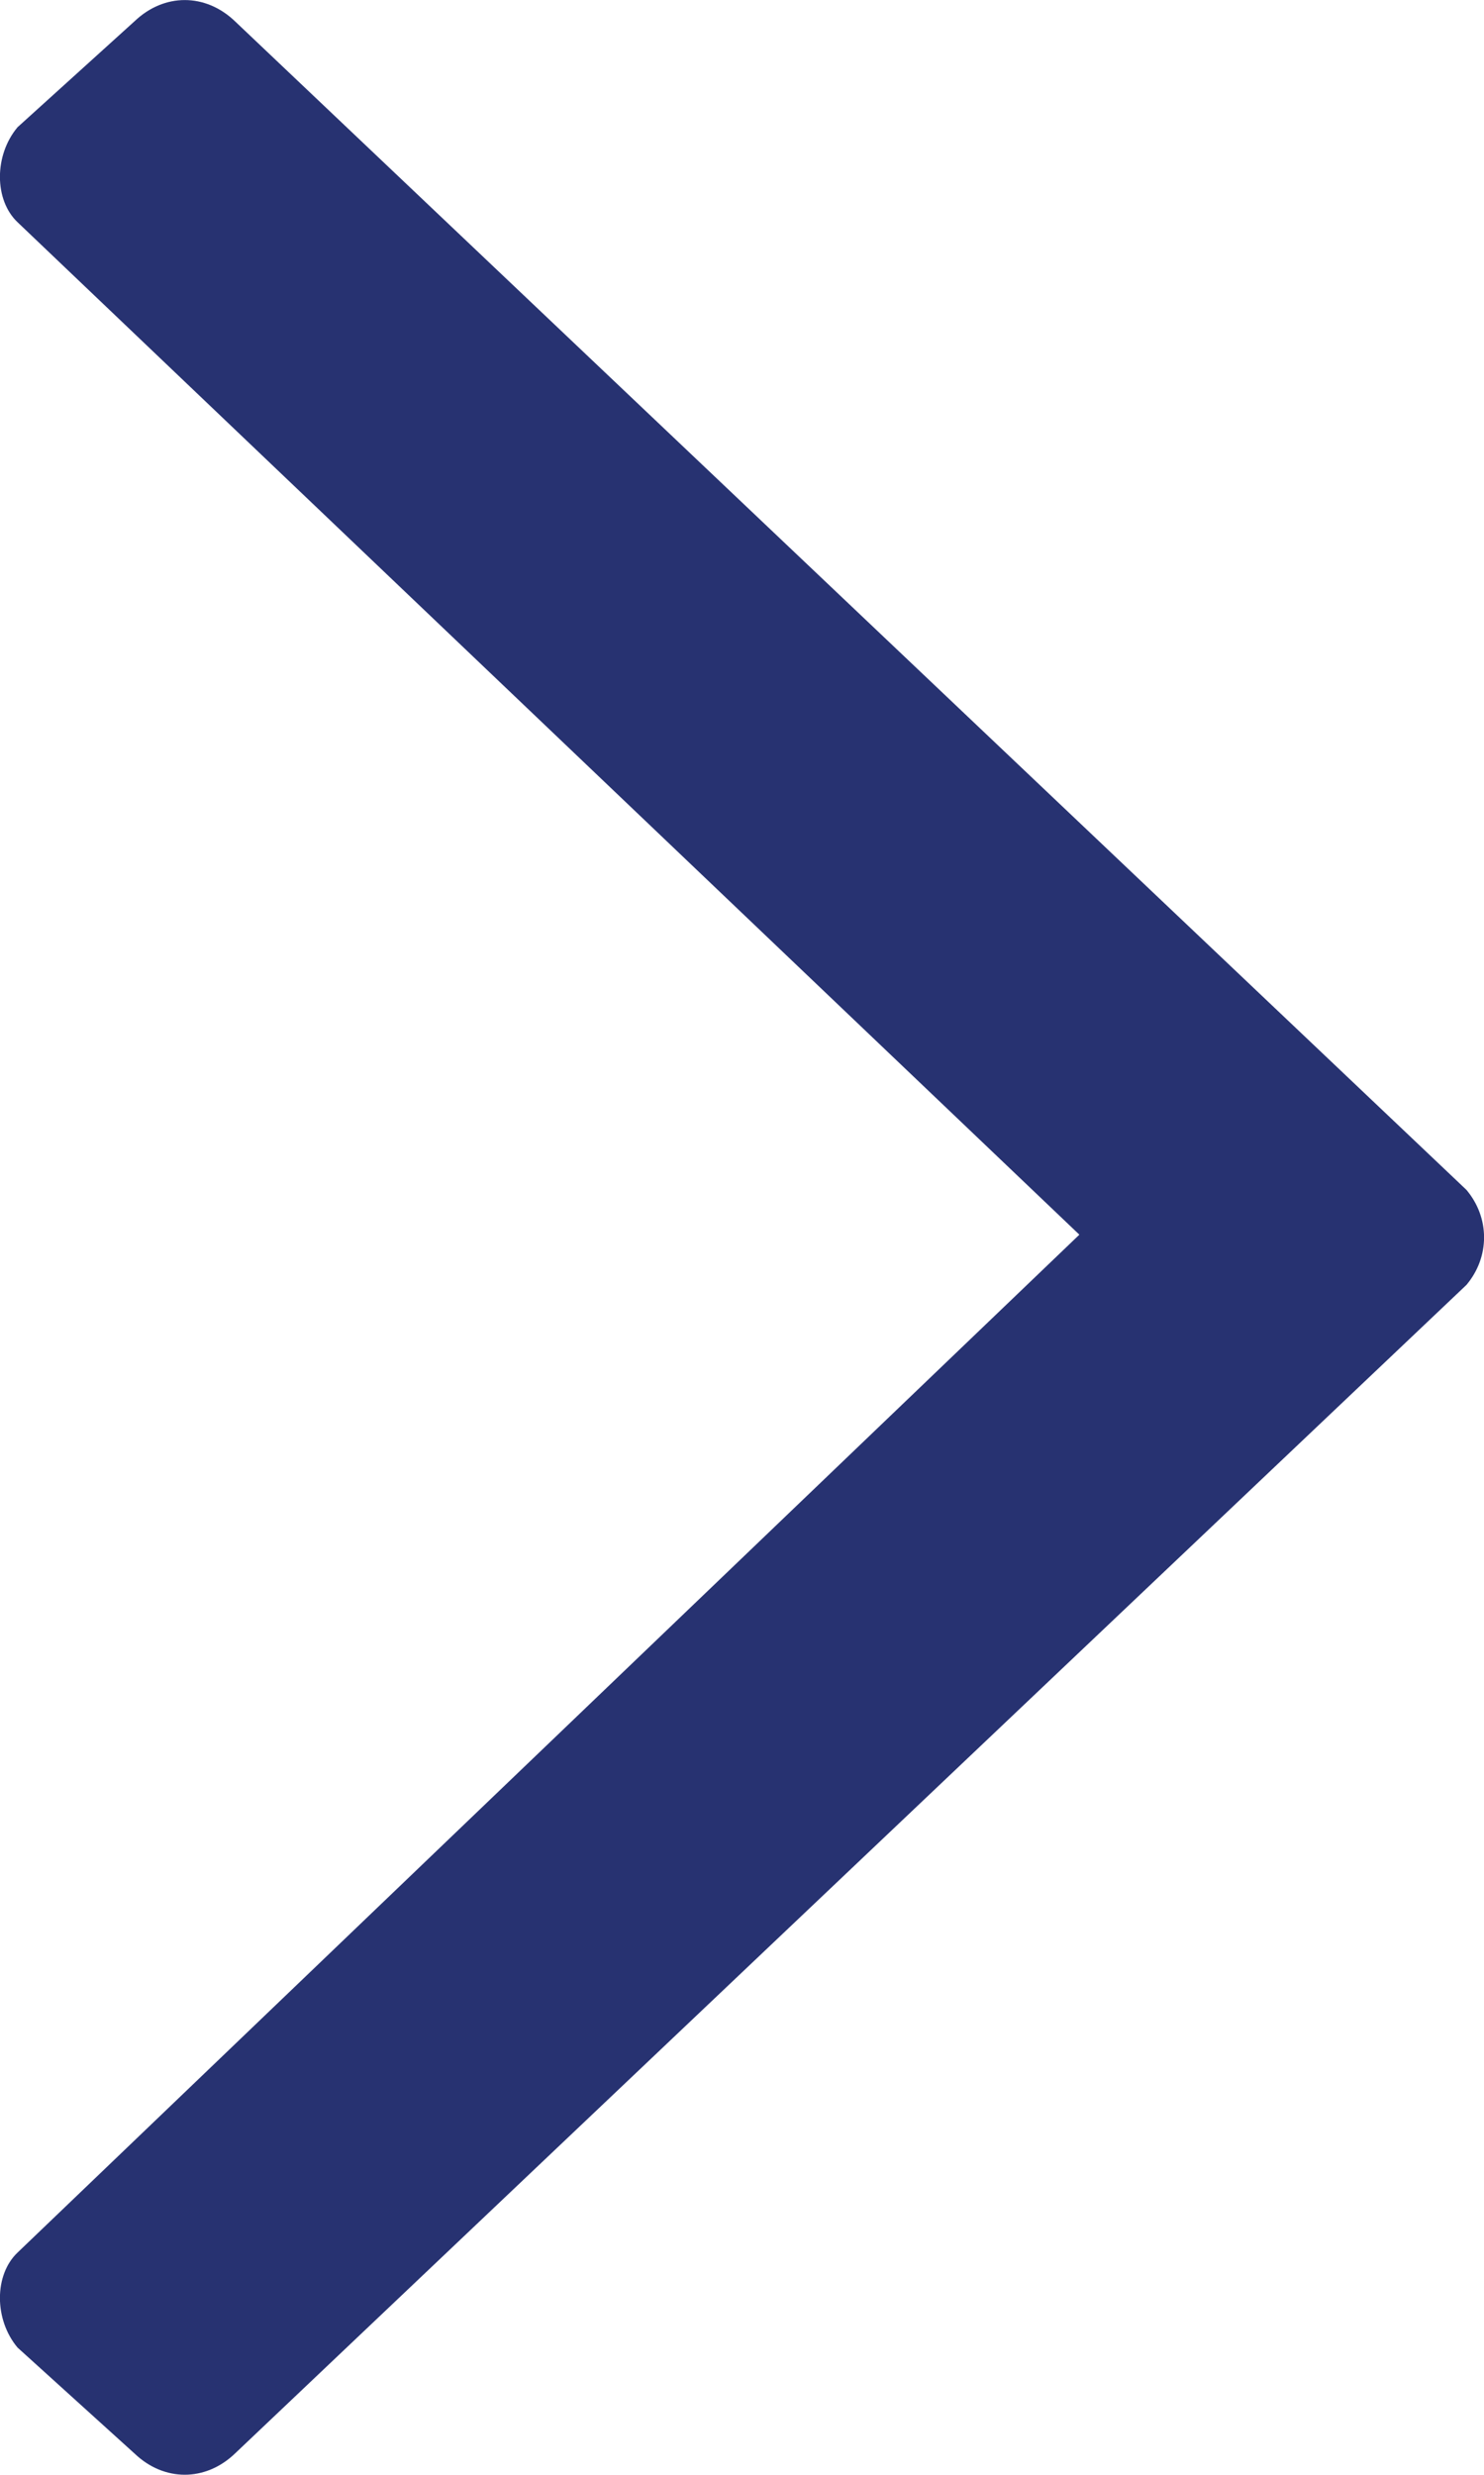 <svg xmlns="http://www.w3.org/2000/svg" fill="none" viewBox="0 0 6 10" height="10" width="6">
<path fill="#273271" d="M0.545 0.085C0.664 -0.028 0.83 -0.028 0.949 0.085L5.929 4.808C6.024 4.921 6.024 5.079 5.929 5.192L0.949 9.915C0.83 10.028 0.664 10.028 0.545 9.915L0.071 9.486C-0.024 9.373 -0.024 9.192 0.071 9.102L4.364 4.989L0.071 0.898C-0.024 0.808 -0.024 0.627 0.071 0.514L0.545 0.085Z"></path>
</svg>
